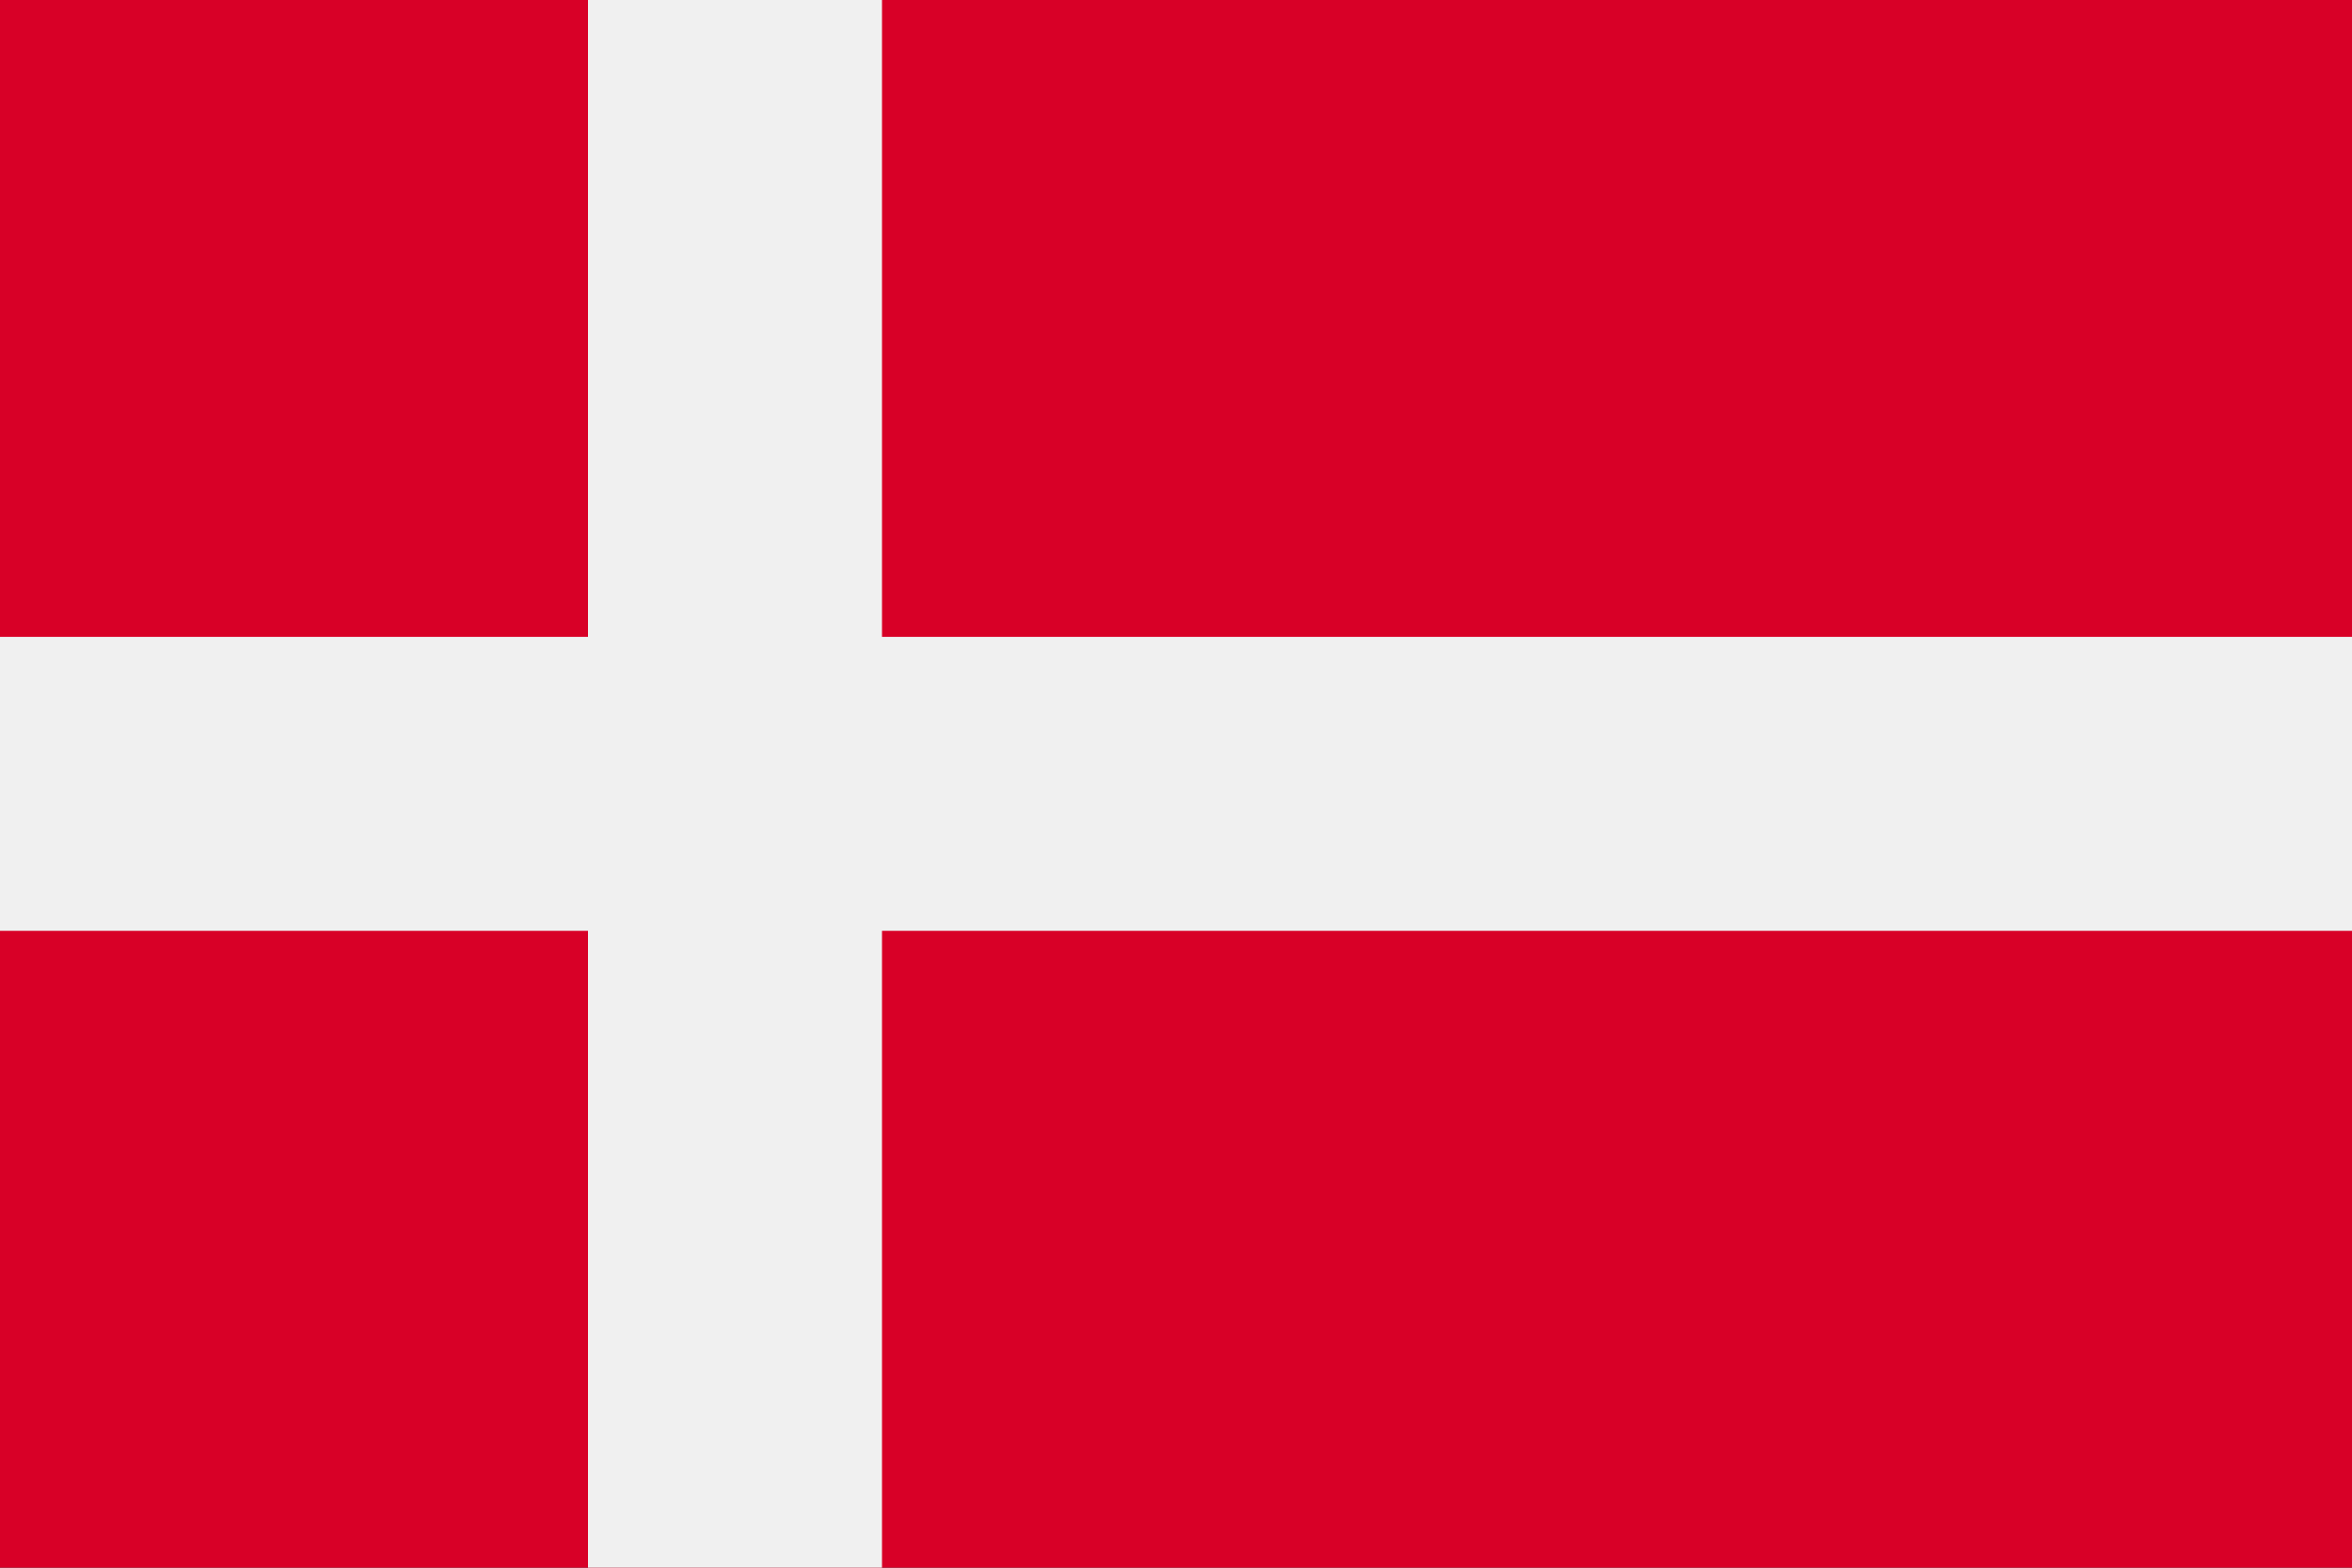 <?xml version="1.0" encoding="UTF-8" standalone="no"?>
<svg
   xmlns:dc="http://purl.org/dc/elements/1.1/"
   xmlns:cc="http://creativecommons.org/ns#"
   xmlns:rdf="http://www.w3.org/1999/02/22-rdf-syntax-ns#"
   xmlns:svg="http://www.w3.org/2000/svg"
   xmlns="http://www.w3.org/2000/svg"
   xmlns:sodipodi="http://sodipodi.sourceforge.net/DTD/sodipodi-0.dtd"
   xmlns:inkscape="http://www.inkscape.org/namespaces/inkscape"
   inkscape:version="1.0 (4035a4fb49, 2020-05-01)"
   height="341.34"
   width="512"
   sodipodi:docname="dk.svg"
   xml:space="preserve"
   viewBox="0 0 512 341.34"
   y="0px"
   x="0px"
   id="Capa_1"
   version="1.1"><rect x="0" y="0" width="512" height="341.34" fill="#333333" stroke="none"/><defs
   id="defs3575" /><sodipodi:namedview
   inkscape:current-layer="Capa_1"
   inkscape:window-maximized="0"
   inkscape:window-y="0"
   inkscape:window-x="0"
   inkscape:cy="170.67"
   inkscape:cx="256"
   inkscape:zoom="1.6386719"
   showgrid="false"
   id="namedview3573"
   inkscape:window-height="1020"
   inkscape:window-width="1485"
   inkscape:pageshadow="2"
   inkscape:pageopacity="0"
   guidetolerance="10"
   gridtolerance="10"
   objecttolerance="10"
   borderopacity="1"
   bordercolor="#666666"
   pagecolor="#ffffff" />
<rect
   x="0"
   id="rect3538"
   height="341.337"
   width="512"
   style="fill:#d80027"
   y="0.003" />
<polygon
   transform="translate(0,-85.33)"
   id="polygon3540"
   points="128,223.996 0,223.996 0,287.996 128,287.996 128,426.662 192,426.662 192,287.996 512,287.996 512,223.996 192,223.996 192,85.33 128,85.33 "
   style="fill:#f0f0f0" />
<g
   transform="translate(0,-85.33)"
   id="g3542">
</g>
<g
   transform="translate(0,-85.33)"
   id="g3544">
</g>
<g
   transform="translate(0,-85.33)"
   id="g3546">
</g>
<g
   transform="translate(0,-85.33)"
   id="g3548">
</g>
<g
   transform="translate(0,-85.33)"
   id="g3550">
</g>
<g
   transform="translate(0,-85.33)"
   id="g3552">
</g>
<g
   transform="translate(0,-85.33)"
   id="g3554">
</g>
<g
   transform="translate(0,-85.33)"
   id="g3556">
</g>
<g
   transform="translate(0,-85.33)"
   id="g3558">
</g>
<g
   transform="translate(0,-85.33)"
   id="g3560">
</g>
<g
   transform="translate(0,-85.33)"
   id="g3562">
</g>
<g
   transform="translate(0,-85.33)"
   id="g3564">
</g>
<g
   transform="translate(0,-85.33)"
   id="g3566">
</g>
<g
   transform="translate(0,-85.33)"
   id="g3568">
</g>
<g
   transform="translate(0,-85.33)"
   id="g3570">
</g>
</svg>
